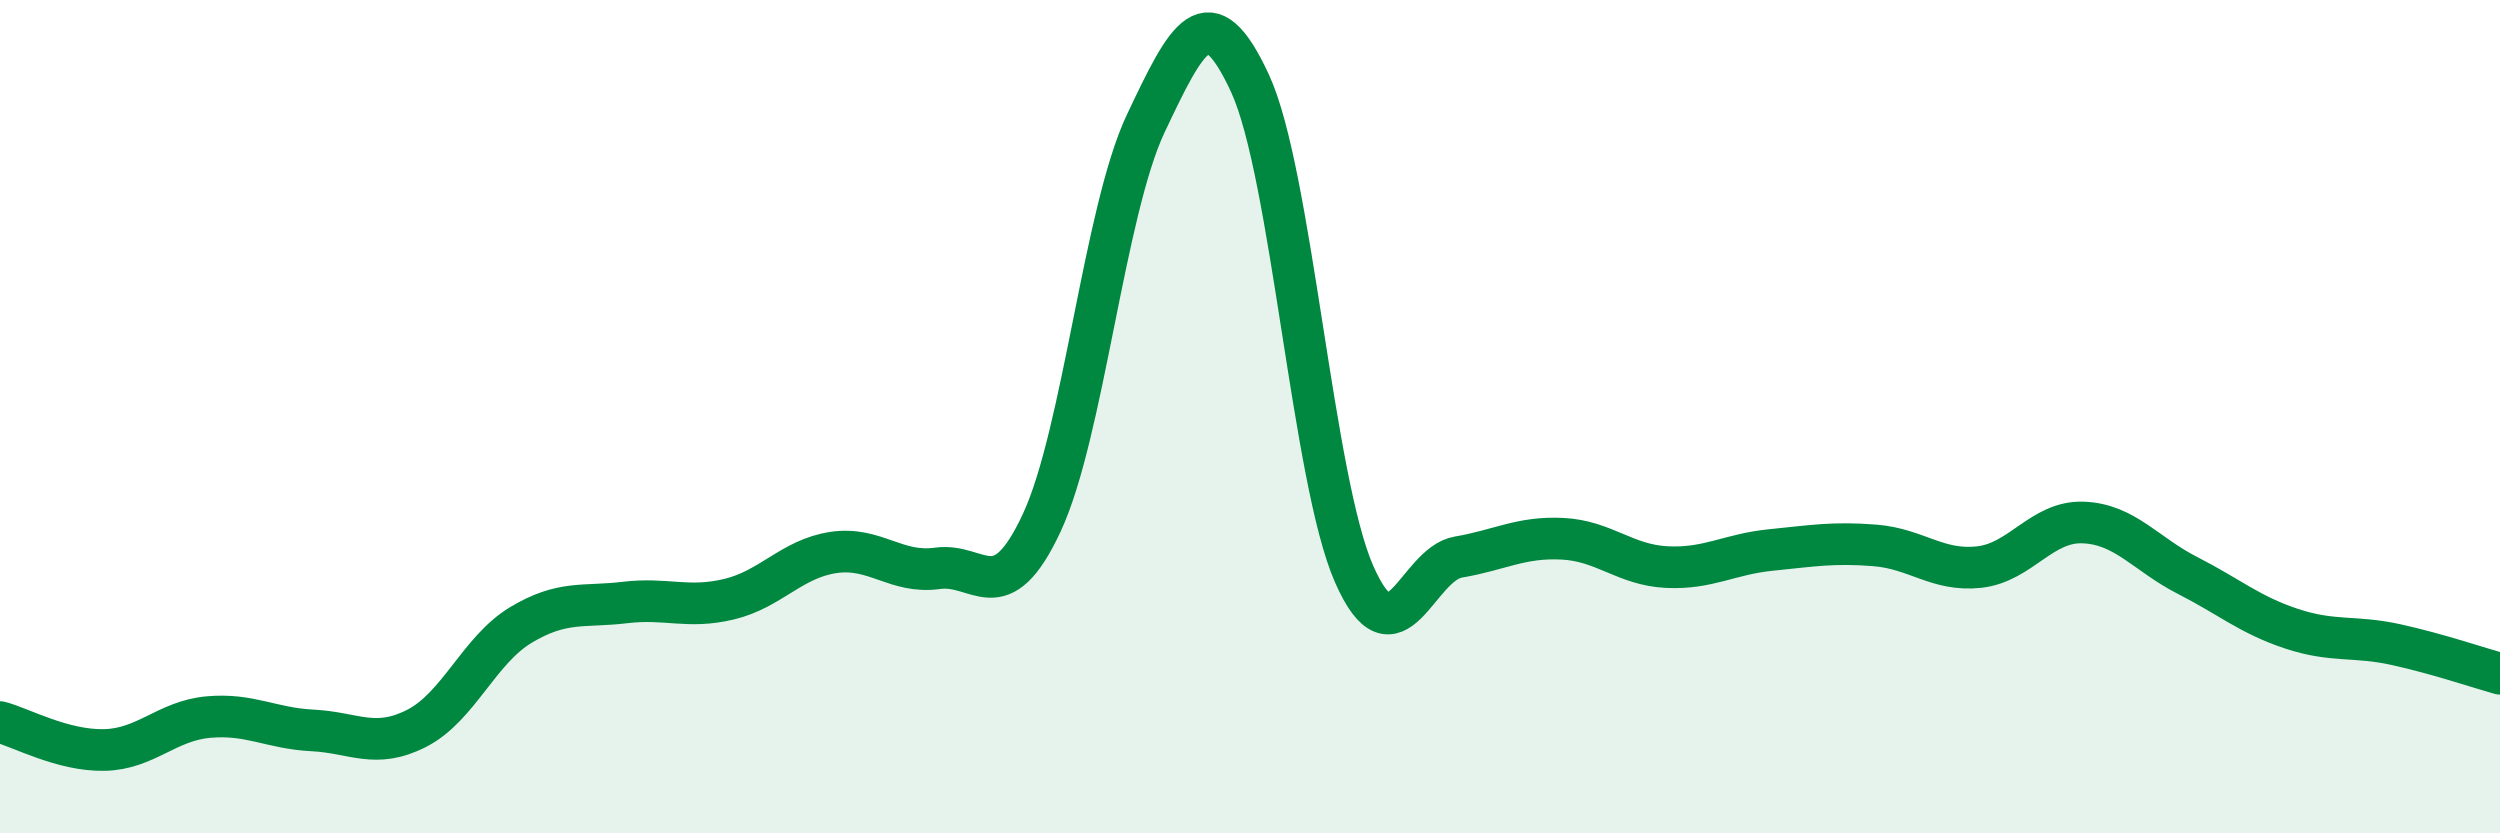 
    <svg width="60" height="20" viewBox="0 0 60 20" xmlns="http://www.w3.org/2000/svg">
      <path
        d="M 0,17.33 C 0.5,17.46 1.5,18.02 2.5,18 C 3.5,17.98 4,17.3 5,17.21 C 6,17.12 6.5,17.48 7.5,17.53 C 8.5,17.58 9,17.99 10,17.48 C 11,16.97 11.5,15.6 12.5,15 C 13.5,14.4 14,14.58 15,14.46 C 16,14.34 16.5,14.62 17.5,14.38 C 18.5,14.14 19,13.41 20,13.26 C 21,13.11 21.5,13.78 22.5,13.64 C 23.5,13.5 24,14.69 25,12.55 C 26,10.41 26.5,5.07 27.5,2.96 C 28.5,0.85 29,-0.16 30,2 C 31,4.16 31.5,11.51 32.5,13.78 C 33.5,16.05 34,13.54 35,13.37 C 36,13.2 36.5,12.88 37.5,12.93 C 38.5,12.98 39,13.56 40,13.61 C 41,13.66 41.5,13.3 42.5,13.2 C 43.5,13.1 44,13.01 45,13.09 C 46,13.17 46.5,13.72 47.5,13.61 C 48.5,13.5 49,12.5 50,12.54 C 51,12.58 51.5,13.3 52.5,13.81 C 53.5,14.32 54,14.76 55,15.09 C 56,15.42 56.5,15.25 57.5,15.47 C 58.5,15.69 59.5,16.03 60,16.17L60 20L0 20Z"
        fill="#008740"
        opacity="0.1"
        stroke-linecap="round"
        stroke-linejoin="round"
      />
      <path
        d="M 0,17.33 C 0.5,17.46 1.5,18.02 2.5,18 C 3.5,17.98 4,17.3 5,17.21 C 6,17.12 6.5,17.48 7.5,17.53 C 8.5,17.58 9,17.99 10,17.48 C 11,16.97 11.5,15.6 12.5,15 C 13.5,14.4 14,14.58 15,14.46 C 16,14.34 16.5,14.62 17.5,14.38 C 18.5,14.14 19,13.41 20,13.26 C 21,13.11 21.5,13.78 22.5,13.64 C 23.5,13.5 24,14.69 25,12.55 C 26,10.41 26.5,5.07 27.5,2.96 C 28.5,0.85 29,-0.16 30,2 C 31,4.16 31.5,11.51 32.5,13.78 C 33.5,16.05 34,13.54 35,13.37 C 36,13.2 36.5,12.88 37.5,12.93 C 38.5,12.98 39,13.56 40,13.61 C 41,13.66 41.5,13.3 42.5,13.2 C 43.5,13.1 44,13.01 45,13.09 C 46,13.17 46.5,13.72 47.5,13.61 C 48.5,13.5 49,12.5 50,12.54 C 51,12.58 51.5,13.3 52.5,13.81 C 53.5,14.32 54,14.76 55,15.09 C 56,15.42 56.5,15.25 57.5,15.47 C 58.5,15.69 59.5,16.03 60,16.17"
        stroke="#008740"
        stroke-width="1"
        fill="none"
        stroke-linecap="round"
        stroke-linejoin="round"
      />
    </svg>
  